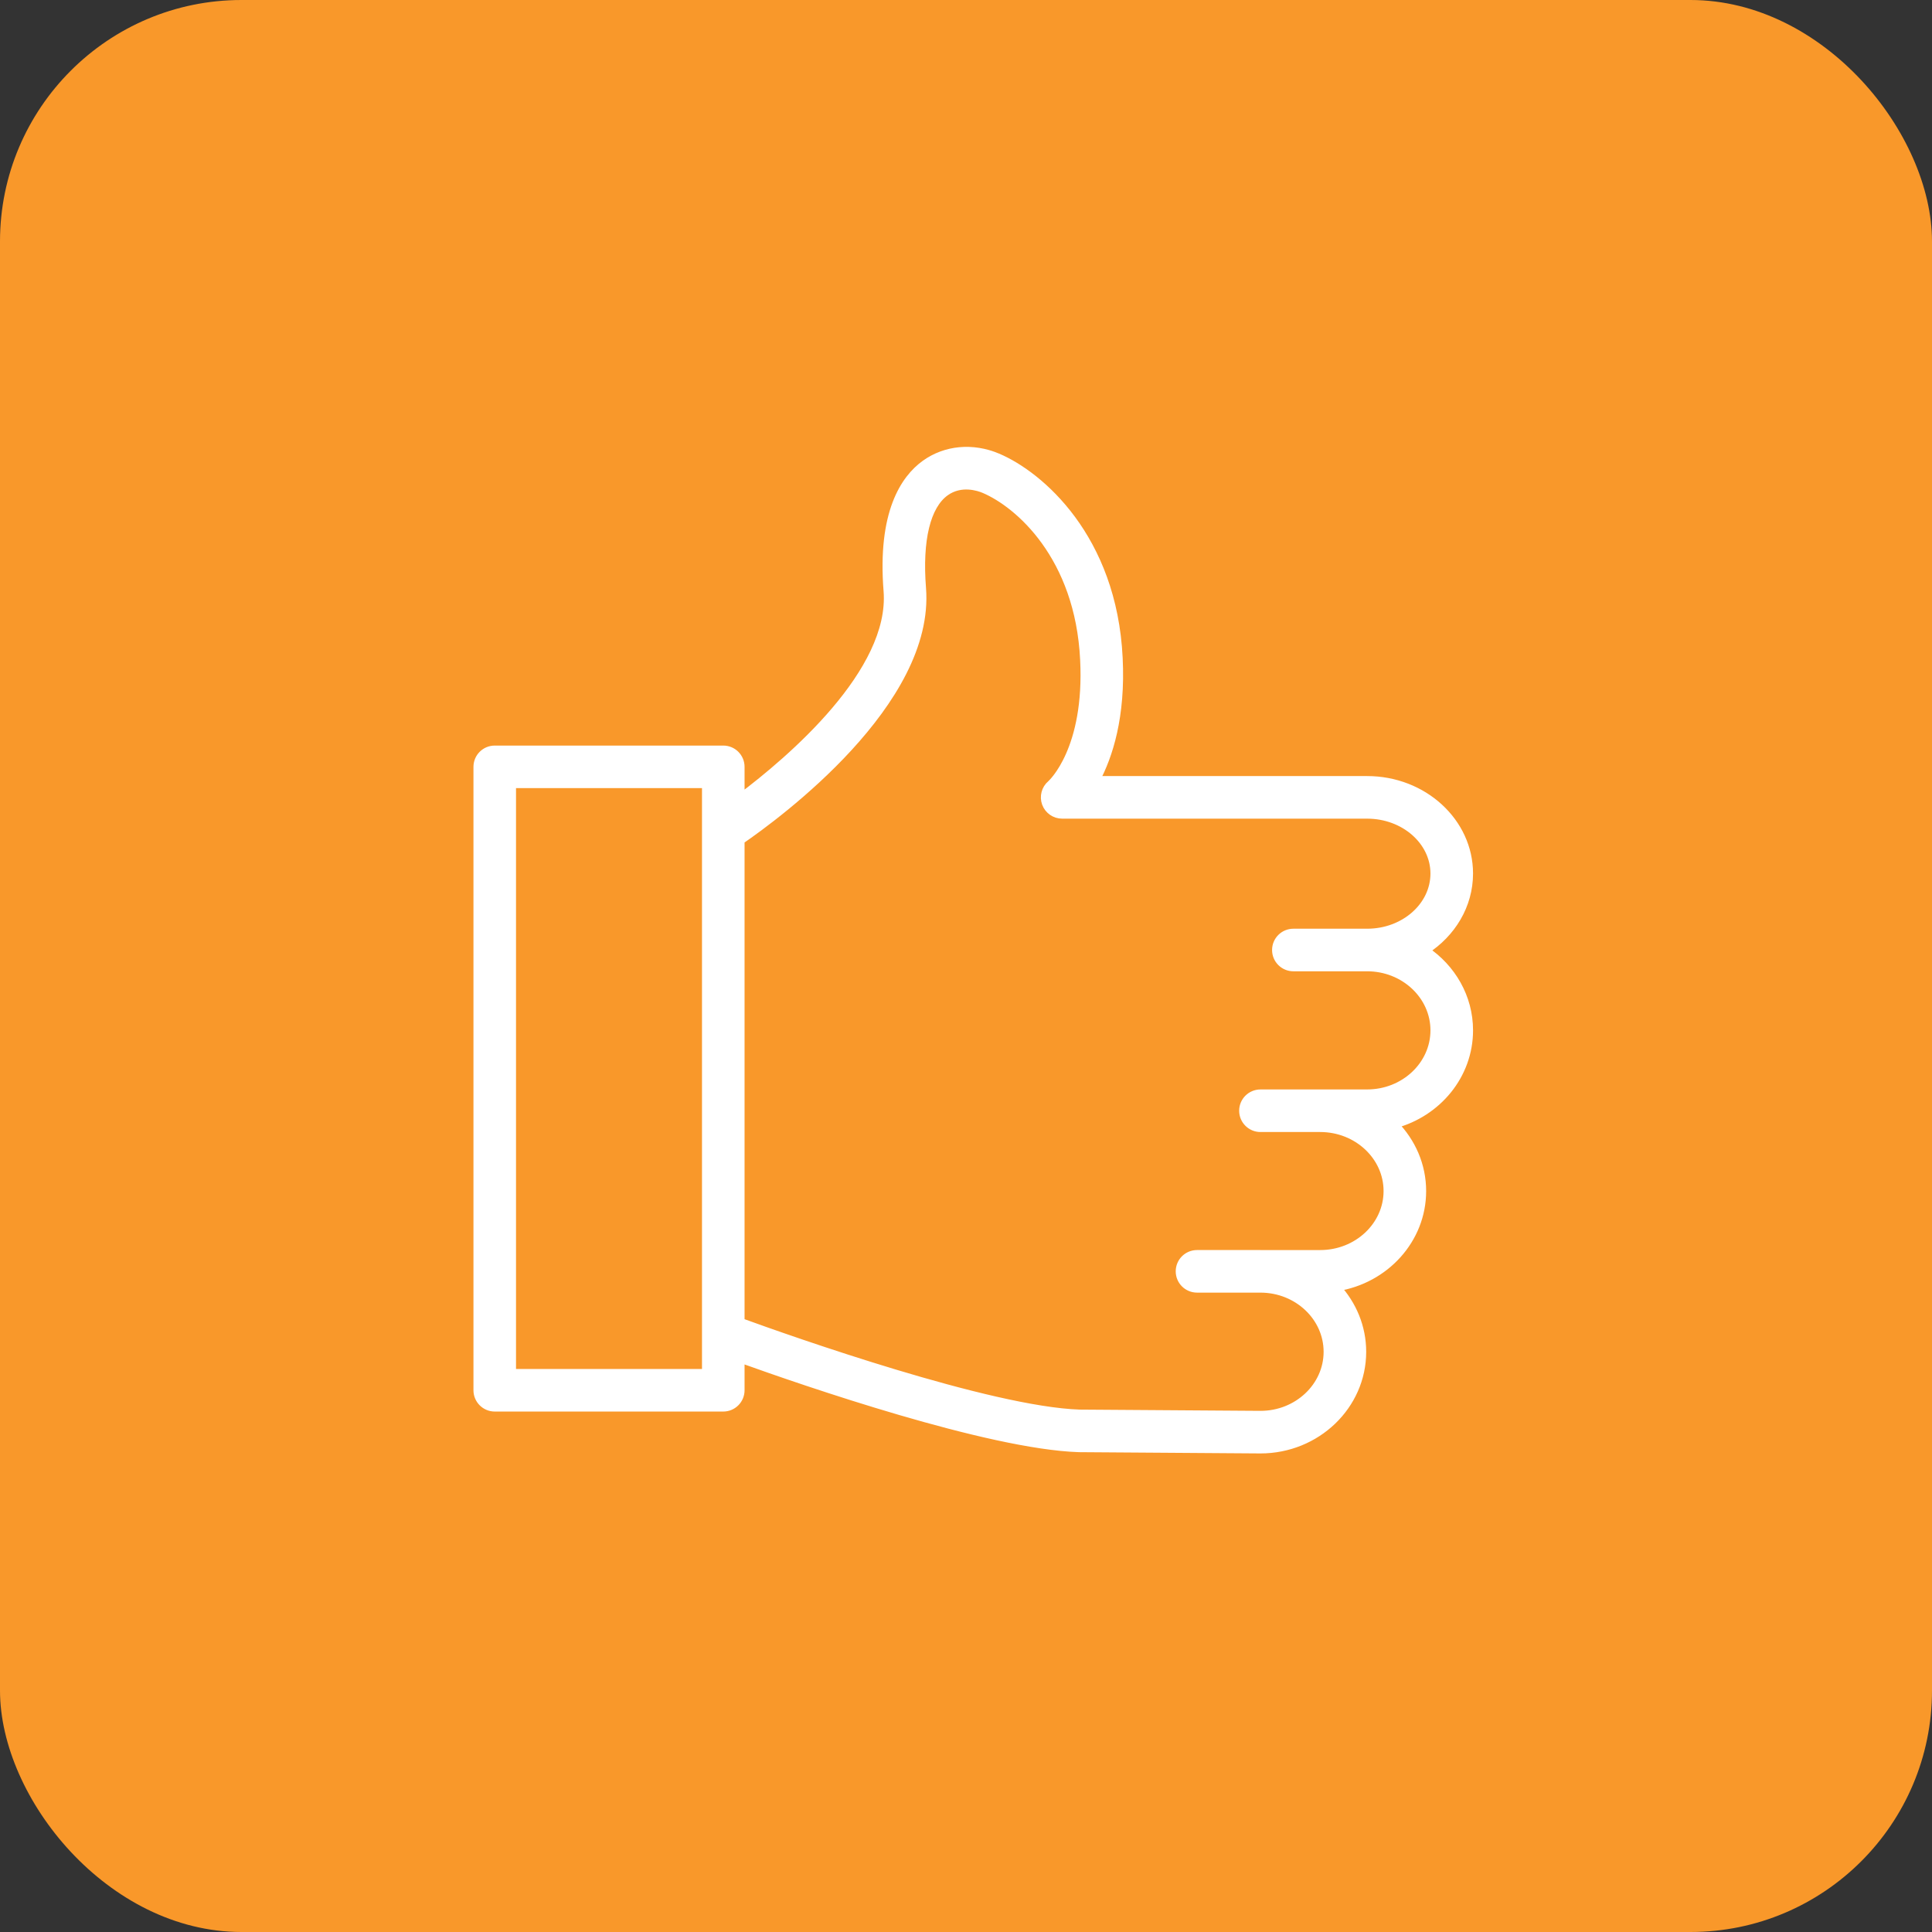 <?xml version="1.0" encoding="UTF-8"?> <svg xmlns="http://www.w3.org/2000/svg" width="240" height="240" viewBox="0 0 240 240" fill="none"><rect x="0" y="0" width="240" height="240" fill="#333333" stroke="none"/> <rect width="240" height="240" rx="30" fill="#F9982A"></rect> <path d="M177.061 118.054C180.334 115.947 182.486 112.459 182.486 108.512C182.486 102.112 176.81 96.906 169.834 96.906H136.123C137.716 93.919 139.33 89.024 138.961 81.735C138.236 66.792 129.169 59.039 123.925 56.814C120.832 55.502 117.466 55.813 114.923 57.647C112.371 59.488 109.489 63.716 110.26 73.406C111.057 83.477 98.238 94.401 91.992 99.095V95.261C91.992 94.076 91.033 93.118 89.848 93.118H61.458C60.273 93.118 59.315 94.076 59.315 95.261V172.703C59.315 173.886 60.273 174.847 61.458 174.847H89.848C91.033 174.847 91.992 173.886 91.992 172.703V168.791C100.073 171.696 122.797 179.526 134.027 179.893L156.577 180.051C163.545 180.051 169.213 174.612 169.213 167.929C169.213 164.852 168.007 162.047 166.036 159.905C172.05 158.969 176.661 153.976 176.661 147.958C176.661 144.752 175.345 141.84 173.215 139.671C178.554 138.247 182.487 133.556 182.487 127.99C182.486 123.88 180.336 120.247 177.061 118.054ZM63.602 170.557V97.404H87.704V103.15C87.701 103.207 87.703 103.264 87.704 103.321V165.686C87.703 165.745 87.7 165.804 87.704 165.862V170.559H63.602V170.557ZM169.834 135.834H158.844C158.84 135.834 158.835 135.836 158.83 135.836H156.577C155.394 135.836 154.433 136.796 154.433 137.98C154.433 139.163 155.394 140.124 156.577 140.124H164.002C168.617 140.124 172.372 143.638 172.372 147.956C172.372 152.274 168.617 155.787 164.002 155.787H156.606C156.596 155.787 156.587 155.786 156.577 155.786H148.696C147.512 155.786 146.552 156.746 146.552 157.93C146.552 159.113 147.512 160.074 148.696 160.074H156.563C156.567 160.074 156.571 160.075 156.577 160.075H156.606C161.195 160.091 164.924 163.605 164.924 167.927C164.924 172.247 161.179 175.761 156.591 175.761L134.112 175.606C122.932 175.238 98.138 166.462 91.992 164.227V104.393C96.636 101.199 115.655 87.206 114.533 73.067C114.056 67.057 115.085 62.817 117.43 61.126C119.381 59.721 121.612 60.494 122.251 60.763C126.574 62.598 134.057 69.124 134.679 81.949C135.244 93.095 130.73 97.264 130.557 97.418C129.872 98.001 129.624 98.948 129.932 99.792C130.244 100.635 131.046 101.196 131.945 101.196H169.832C174.444 101.196 178.196 104.479 178.196 108.514C178.196 112.569 174.444 115.869 169.832 115.869H160.666C159.483 115.869 158.522 116.828 158.522 118.013C158.522 119.198 159.483 120.157 160.666 120.157H169.832C174.444 120.157 178.196 123.67 178.196 127.99C178.198 132.314 174.446 135.834 169.834 135.834Z" fill="white" stroke="white"></path> </svg> 